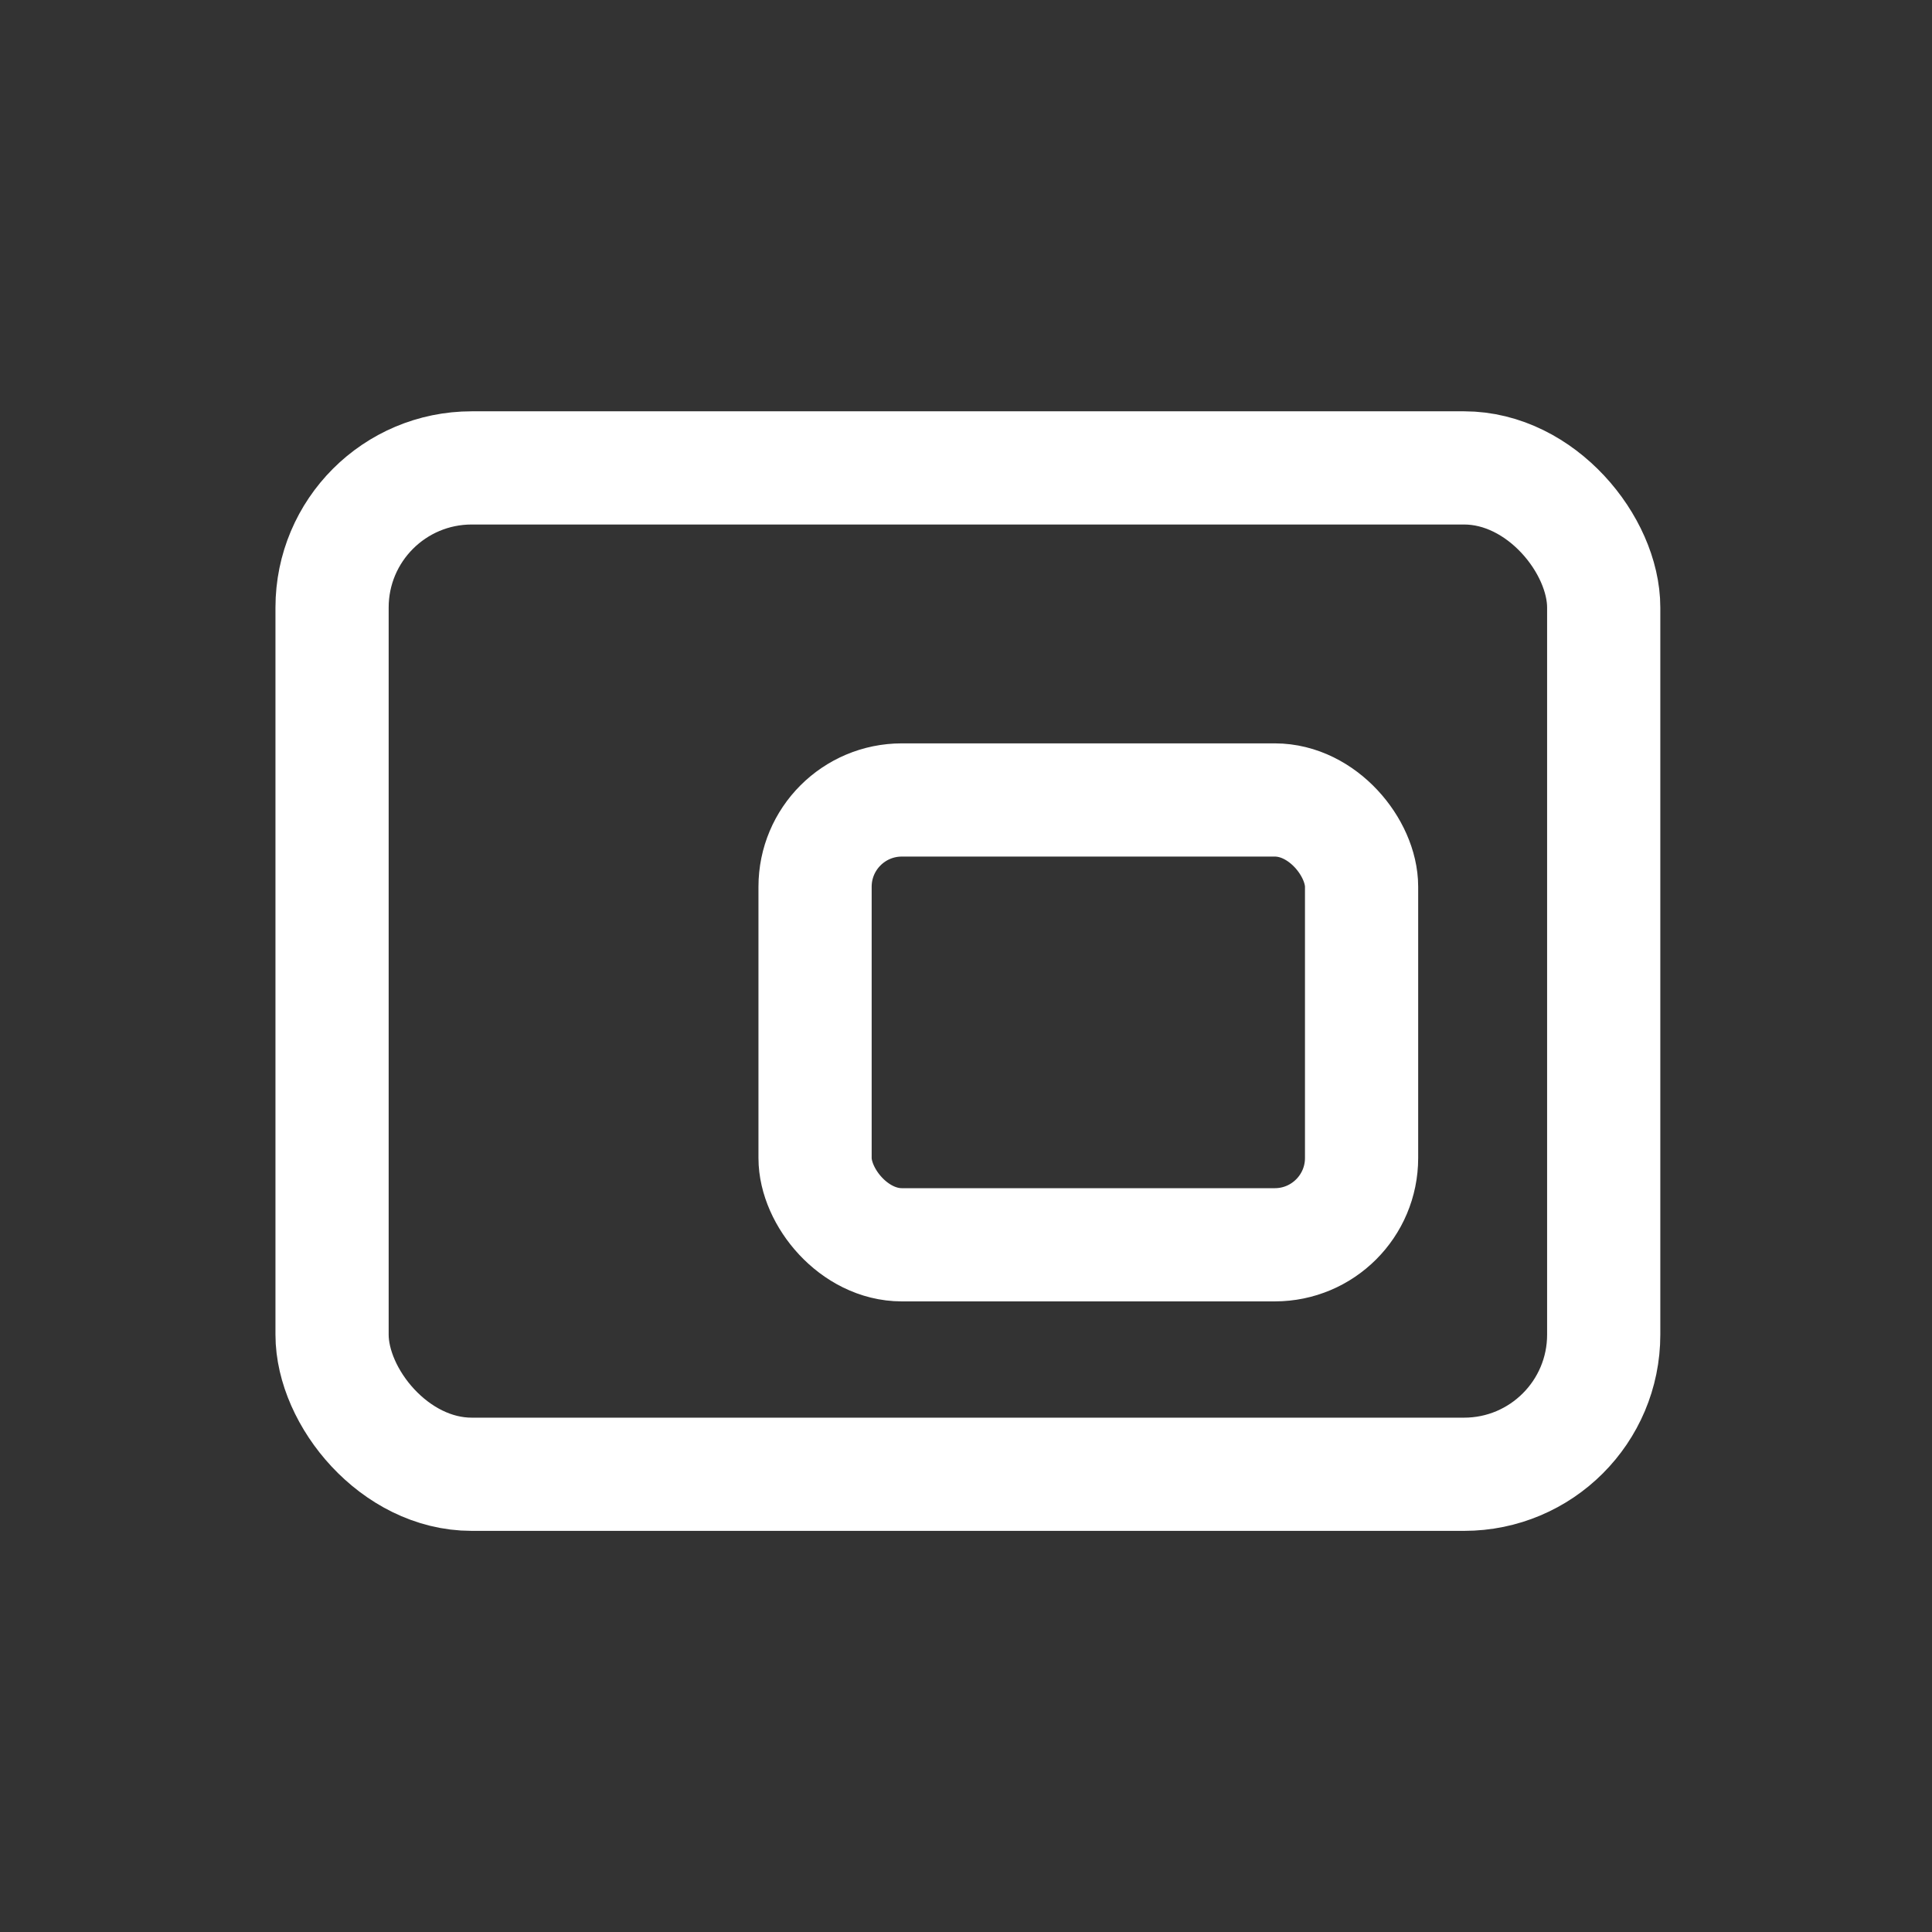 <svg width="512" height="512" viewBox="0 0 512 512" fill="none" xmlns="http://www.w3.org/2000/svg">
<rect x="0" y="0" width="512" height="512" fill="#333333" stroke="none"/>
<rect x="88" y="124" width="337" height="266.695" rx="37" stroke="white" stroke-width="30"/>
<rect x="216" y="212" width="144.832" height="117.882" rx="23" stroke="white" stroke-width="30"/>
</svg>
